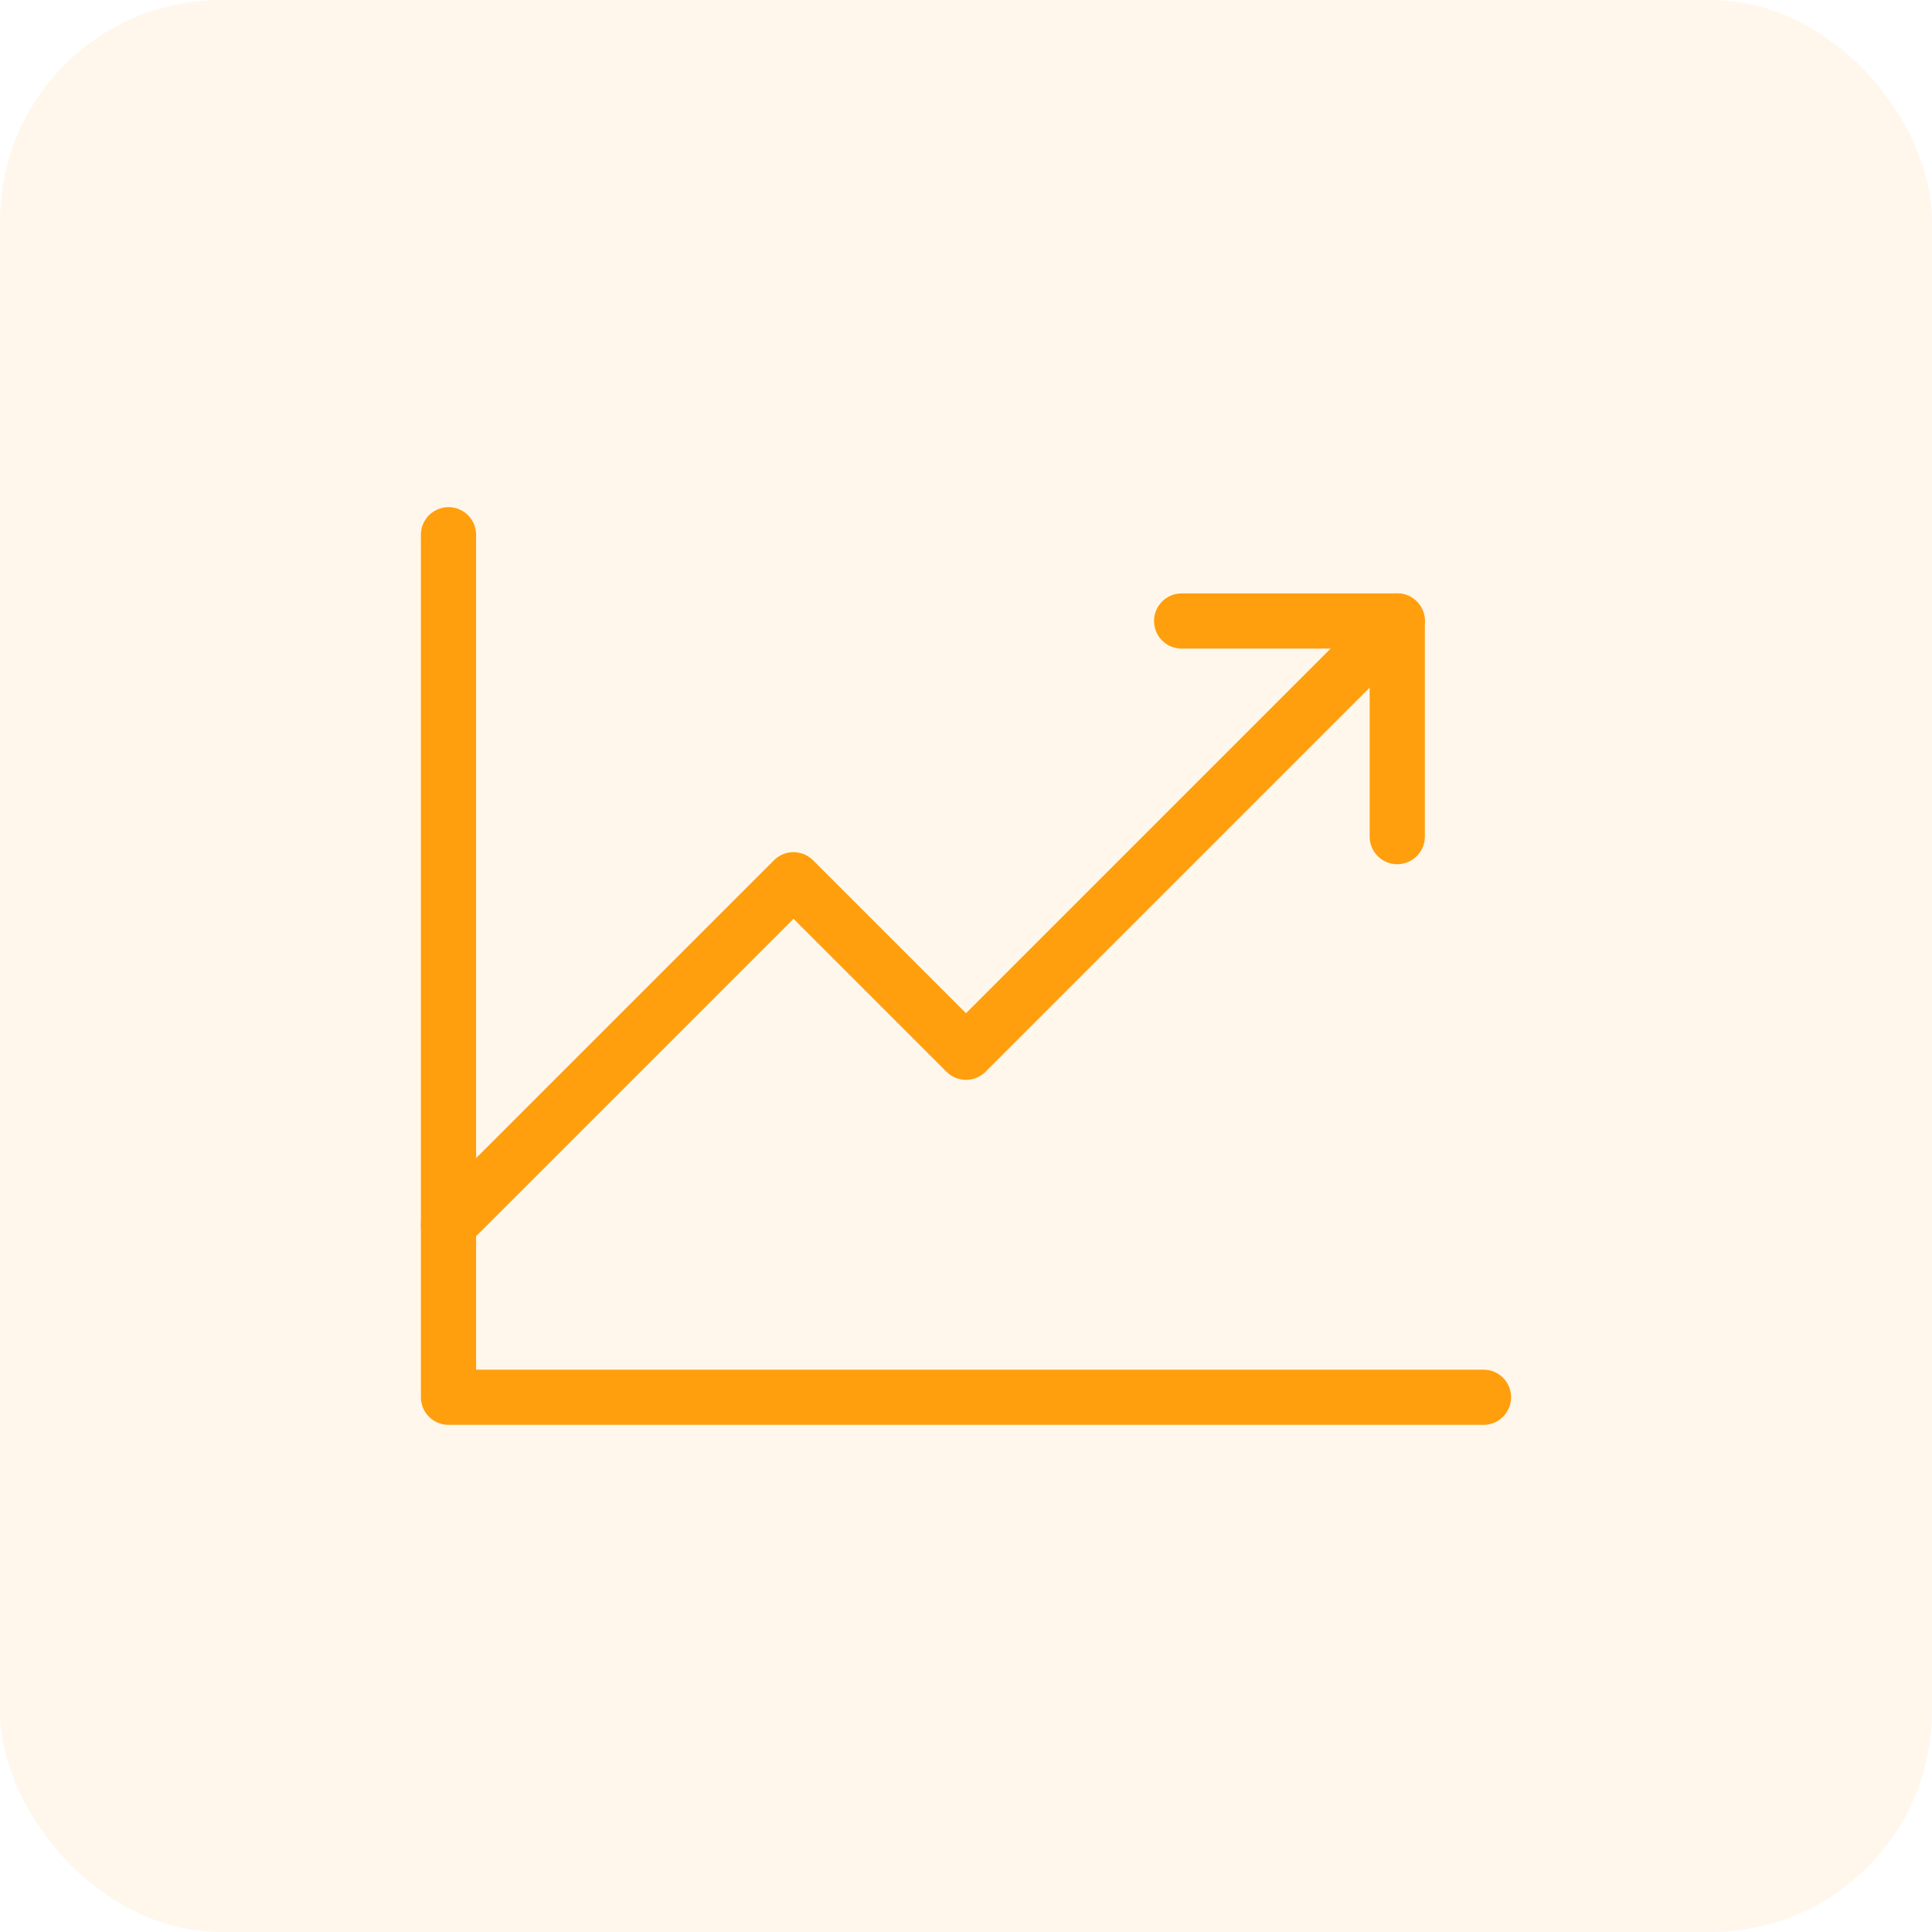 <svg width="70" height="70" viewBox="0 0 70 70" fill="none" xmlns="http://www.w3.org/2000/svg">
<rect width="70" height="70" rx="8" fill="#FF9F0D" fill-opacity="0.08"/>
<path d="M53.75 50.625H16.25V19.375" stroke="#FF9F0D" stroke-width="2" stroke-linecap="round" stroke-linejoin="round"/>
<path d="M50.625 22.5L35 38.125L28.75 31.875L16.25 44.375" stroke="#FF9F0D" stroke-width="2" stroke-linecap="round" stroke-linejoin="round"/>
<path d="M50.625 30.312V22.5H42.813" stroke="#FF9F0D" stroke-width="2" stroke-linecap="round" stroke-linejoin="round"/>
</svg>
